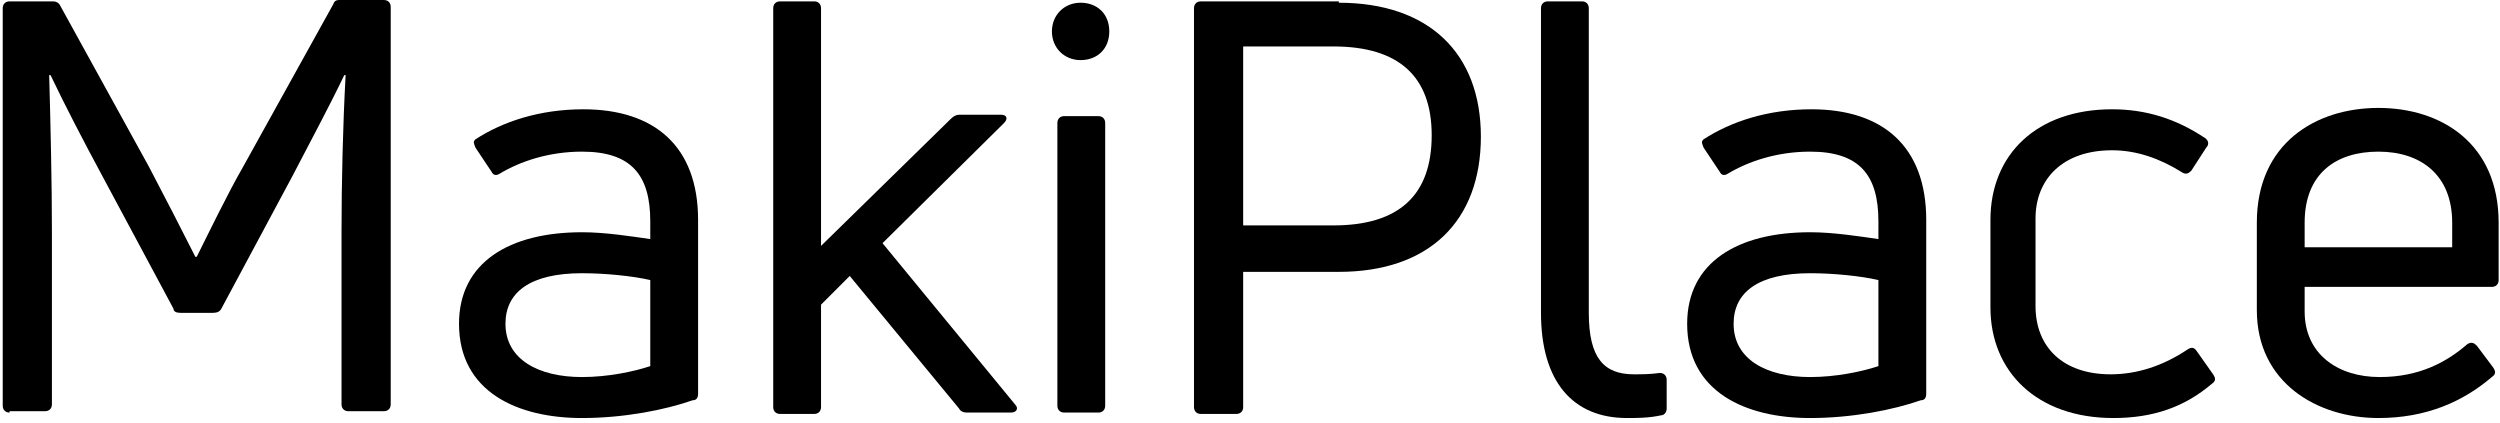 <svg xmlns="http://www.w3.org/2000/svg" fill="none" viewBox="0 0 183 31" height="31" width="183">
<path fill="black" d="M0.7 30.2C0.4 30.2 0.2 30 0.2 29.7V0.6C0.2 0.3 0.4 0.1 0.7 0.1H3.9C4.1 0.1 4.3 0.2 4.4 0.4L10.9 12.2C11.9 14.1 13.5 17.2 14.3 18.8H14.4C15.2 17.2 16.7 14.1 17.8 12.2L24.4 0.3C24.5 3.03984e-06 24.7 0 24.9 0H28.1C28.4 0 28.6 0.2 28.6 0.5V29.6C28.6 29.9 28.4 30.1 28.1 30.1H25.5C25.2 30.1 25 29.9 25 29.6V16.9C25 13.4 25.1 9.1 25.3 5.5H25.2C24.1 7.8 22.8 10.2 21.4 12.9L16.2 22.6C16.1 22.8 15.9 22.9 15.6 22.9H13.2C12.9 22.9 12.7 22.8 12.7 22.6L7.5 12.9C6.1 10.3 4.8 7.8 3.7 5.5H3.6C3.7 9.1 3.8 13.4 3.8 16.9V29.6C3.8 29.9 3.6 30.1 3.3 30.1H0.7V30.2Z"></path>
<path fill="black" d="M42.7 8C47.9 8 51.1 10.7 51.1 16.1V28.8C51.1 29.1 51 29.3 50.7 29.3C48.7 30 45.7 30.6 42.6 30.6C37.9 30.6 33.6 28.7 33.6 23.7C33.6 19.2 37.3 17 42.6 17C44.3 17 46.2 17.3 47.6 17.5V16.2C47.6 12.8 46.2 11.1 42.6 11.1C40.2 11.1 38.1 11.8 36.6 12.7C36.3 12.9 36.1 12.8 36 12.6L34.8 10.8C34.7 10.5 34.6 10.4 34.8 10.2C36.8 8.9 39.5 8 42.7 8ZM42.6 27.6C44.5 27.6 46.4 27.2 47.6 26.8V20.5C46.3 20.2 44.3 20 42.6 20C38.8 20 37 21.4 37 23.7C37 26.3 39.4 27.6 42.6 27.6Z"></path>
<path fill="black" d="M70.8 30.2C70.5 30.2 70.3 30.1 70.2 29.9L62.2 20.2L60.1 22.3V29.8C60.1 30.1 59.9 30.3 59.6 30.3H57.1C56.8 30.3 56.6 30.1 56.6 29.8V0.6C56.6 0.3 56.8 0.1 57.1 0.1H59.6C59.9 0.1 60.1 0.3 60.1 0.6V18L69.6 8.7C69.8 8.5 70 8.4 70.2 8.4H73.3C73.7 8.4 73.8 8.7 73.5 9L64.6 17.8L74.3 29.6C74.6 29.9 74.4 30.2 74 30.2H70.8Z"></path>
<path fill="black" d="M79.1 4.4C77.9 4.4 77 3.5 77 2.3C77 1.1 77.9 0.2 79.1 0.2C80.3 0.2 81.2 1 81.2 2.3C81.2 3.6 80.3 4.4 79.1 4.4ZM77.9 30.2C77.6 30.2 77.4 30 77.4 29.7V9C77.4 8.7 77.6 8.5 77.9 8.5H80.4C80.7 8.5 80.9 8.7 80.9 9V29.7C80.9 30 80.7 30.2 80.4 30.2H77.9Z"></path>
<path fill="black" d="M98 0.2C104.6 0.2 108.4 3.9 108.4 10C108.4 16.2 104.6 19.9 98 19.9H91V29.8C91 30.1 90.8 30.3 90.5 30.3H87.9C87.6 30.3 87.4 30.1 87.4 29.8V0.6C87.4 0.3 87.6 0.1 87.9 0.1H98V0.2ZM97.6 16.5C102.4 16.5 104.8 14.3 104.8 9.9C104.8 5.6 102.4 3.4 97.6 3.4H91V16.5H97.6Z"></path>
<path fill="black" d="M119.1 30.6C115.1 30.6 112.8 27.9 112.8 22.9V0.6C112.8 0.3 113 0.1 113.3 0.1H115.8C116.1 0.1 116.3 0.3 116.3 0.6V22.9C116.3 26.2 117.4 27.4 119.6 27.4C120.1 27.4 120.8 27.4 121.5 27.3C121.8 27.3 122 27.5 122 27.8V29.9C122 30.2 121.8 30.4 121.6 30.4C120.7 30.6 119.8 30.6 119.1 30.6Z"></path>
<path fill="black" d="M132.6 8C137.8 8 141 10.7 141 16.1V28.8C141 29.1 140.9 29.3 140.6 29.3C138.6 30 135.6 30.6 132.5 30.6C127.8 30.6 123.5 28.7 123.5 23.7C123.5 19.2 127.2 17 132.5 17C134.2 17 136.1 17.3 137.5 17.5V16.2C137.5 12.8 136.1 11.1 132.5 11.1C130.1 11.1 128 11.8 126.5 12.7C126.2 12.9 126 12.8 125.9 12.6L124.7 10.8C124.6 10.5 124.5 10.4 124.7 10.2C126.7 8.9 129.4 8 132.6 8ZM132.5 27.6C134.4 27.6 136.3 27.2 137.5 26.8V20.5C136.2 20.2 134.2 20 132.5 20C128.7 20 126.9 21.4 126.9 23.7C126.9 26.3 129.3 27.6 132.5 27.6Z"></path>
<path fill="black" d="M154.7 30.6C149.1 30.6 145.7 27.2 145.7 22.5V16.1C145.7 11.3 149.1 8 154.6 8C157.1 8 159.3 8.7 161.4 10.1C161.7 10.3 161.7 10.6 161.5 10.8L160.4 12.5C160.2 12.7 160 12.8 159.7 12.6C158.1 11.6 156.4 11 154.6 11C151 11 149 13.1 149 16V22.4C149 25.4 151 27.4 154.5 27.4C156.4 27.4 158.3 26.8 160.1 25.6C160.4 25.4 160.6 25.4 160.8 25.7L162 27.4C162.2 27.7 162.2 27.9 161.9 28.1C159.9 29.8 157.6 30.6 154.7 30.6Z"></path>
<path fill="black" d="M182.9 20.5C182.9 20.8 182.7 21 182.4 21H168.7V22.8C168.7 25.9 171.1 27.6 174.2 27.6C177.1 27.6 179.1 26.5 180.6 25.2C180.9 25 181.1 25.1 181.3 25.3L182.5 26.9C182.7 27.2 182.7 27.4 182.4 27.6C180.3 29.4 177.6 30.6 174.1 30.6C169.6 30.6 165.2 28 165.2 22.7V16.3C165.2 10.5 169.5 7.9 174.1 7.9C178.7 7.9 182.9 10.5 182.9 16.3V20.5ZM174.1 11.1C171 11.1 168.7 12.7 168.7 16.3V18.1H179.5V16.3C179.5 12.8 177.2 11.1 174.1 11.1Z"></path>
</svg>

